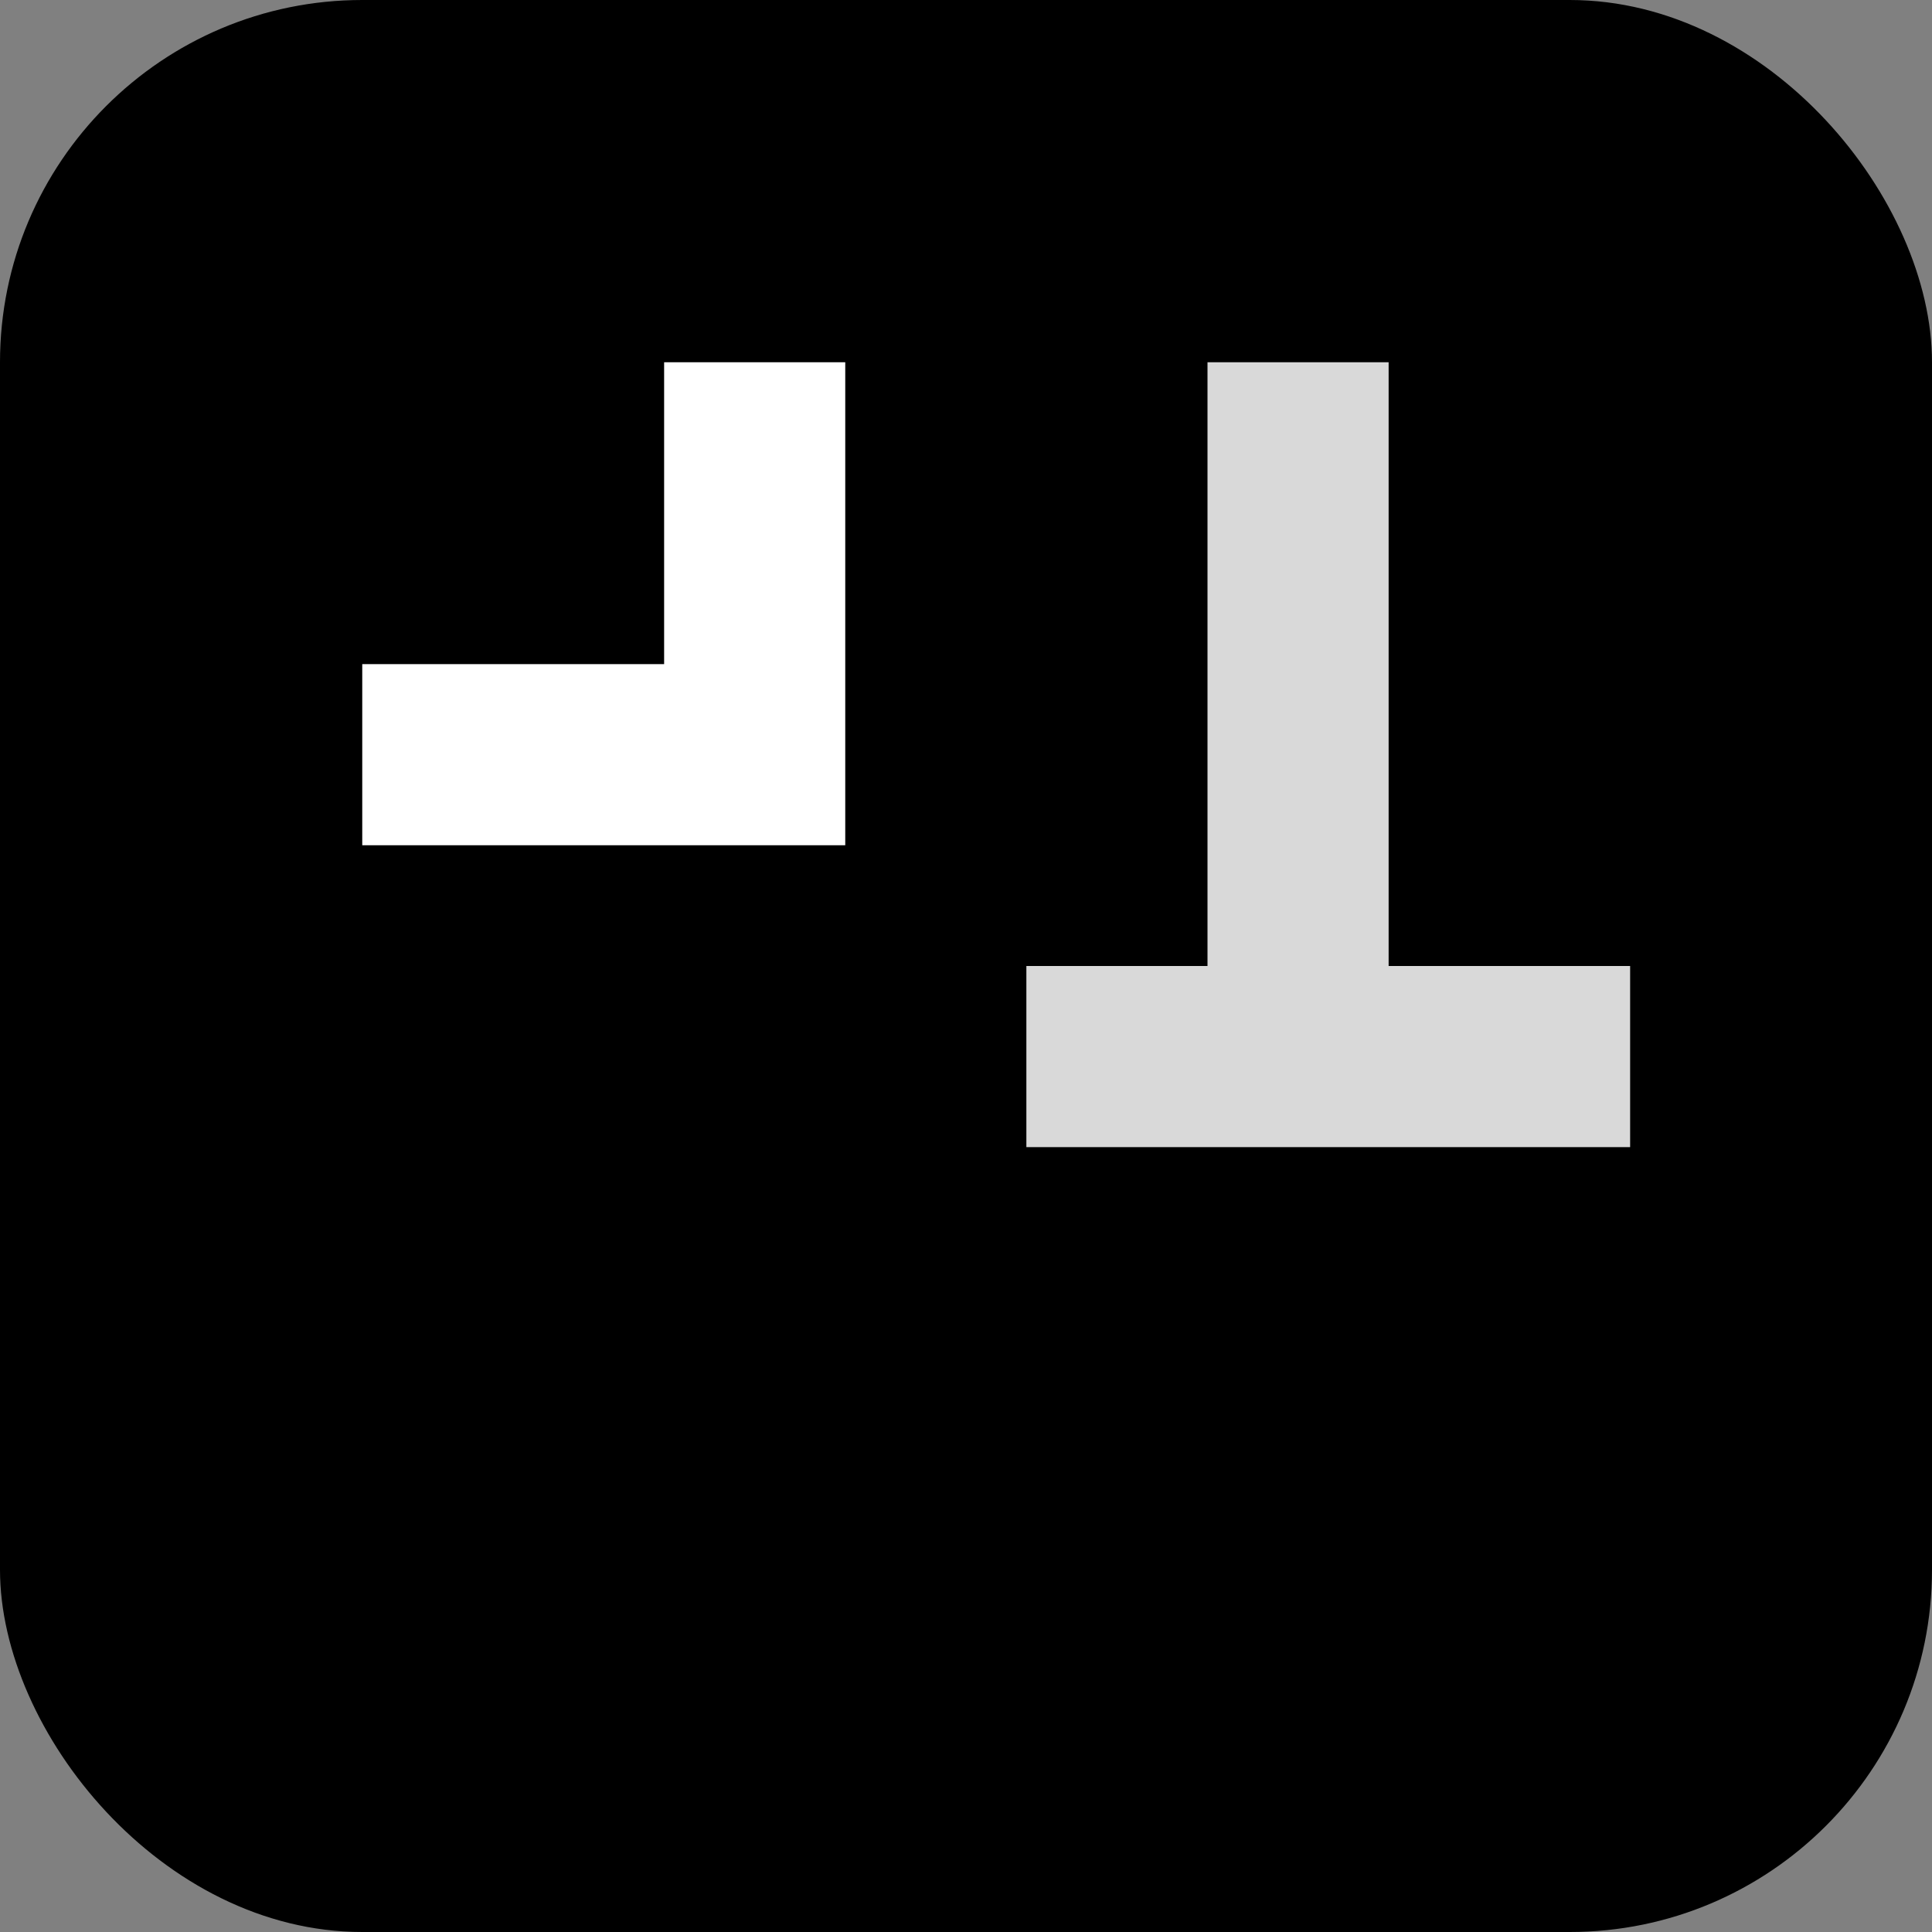 <svg xmlns="http://www.w3.org/2000/svg" viewBox="0 0 512 512">
  <rect x="0" y="0" width="512" height="512" fill="#808080" stroke="none"/>
  <rect width="512" height="512" rx="96" fill="#000"/>
  <g fill="#fff" transform="translate(96,96)">
    <path d="M80 0h48v128H80zM0 80h128v48H0z"/>
    <path d="M224 0h48v208h-48zM176 160h160v48H176z" opacity=".85"/>
  </g>
</svg>


